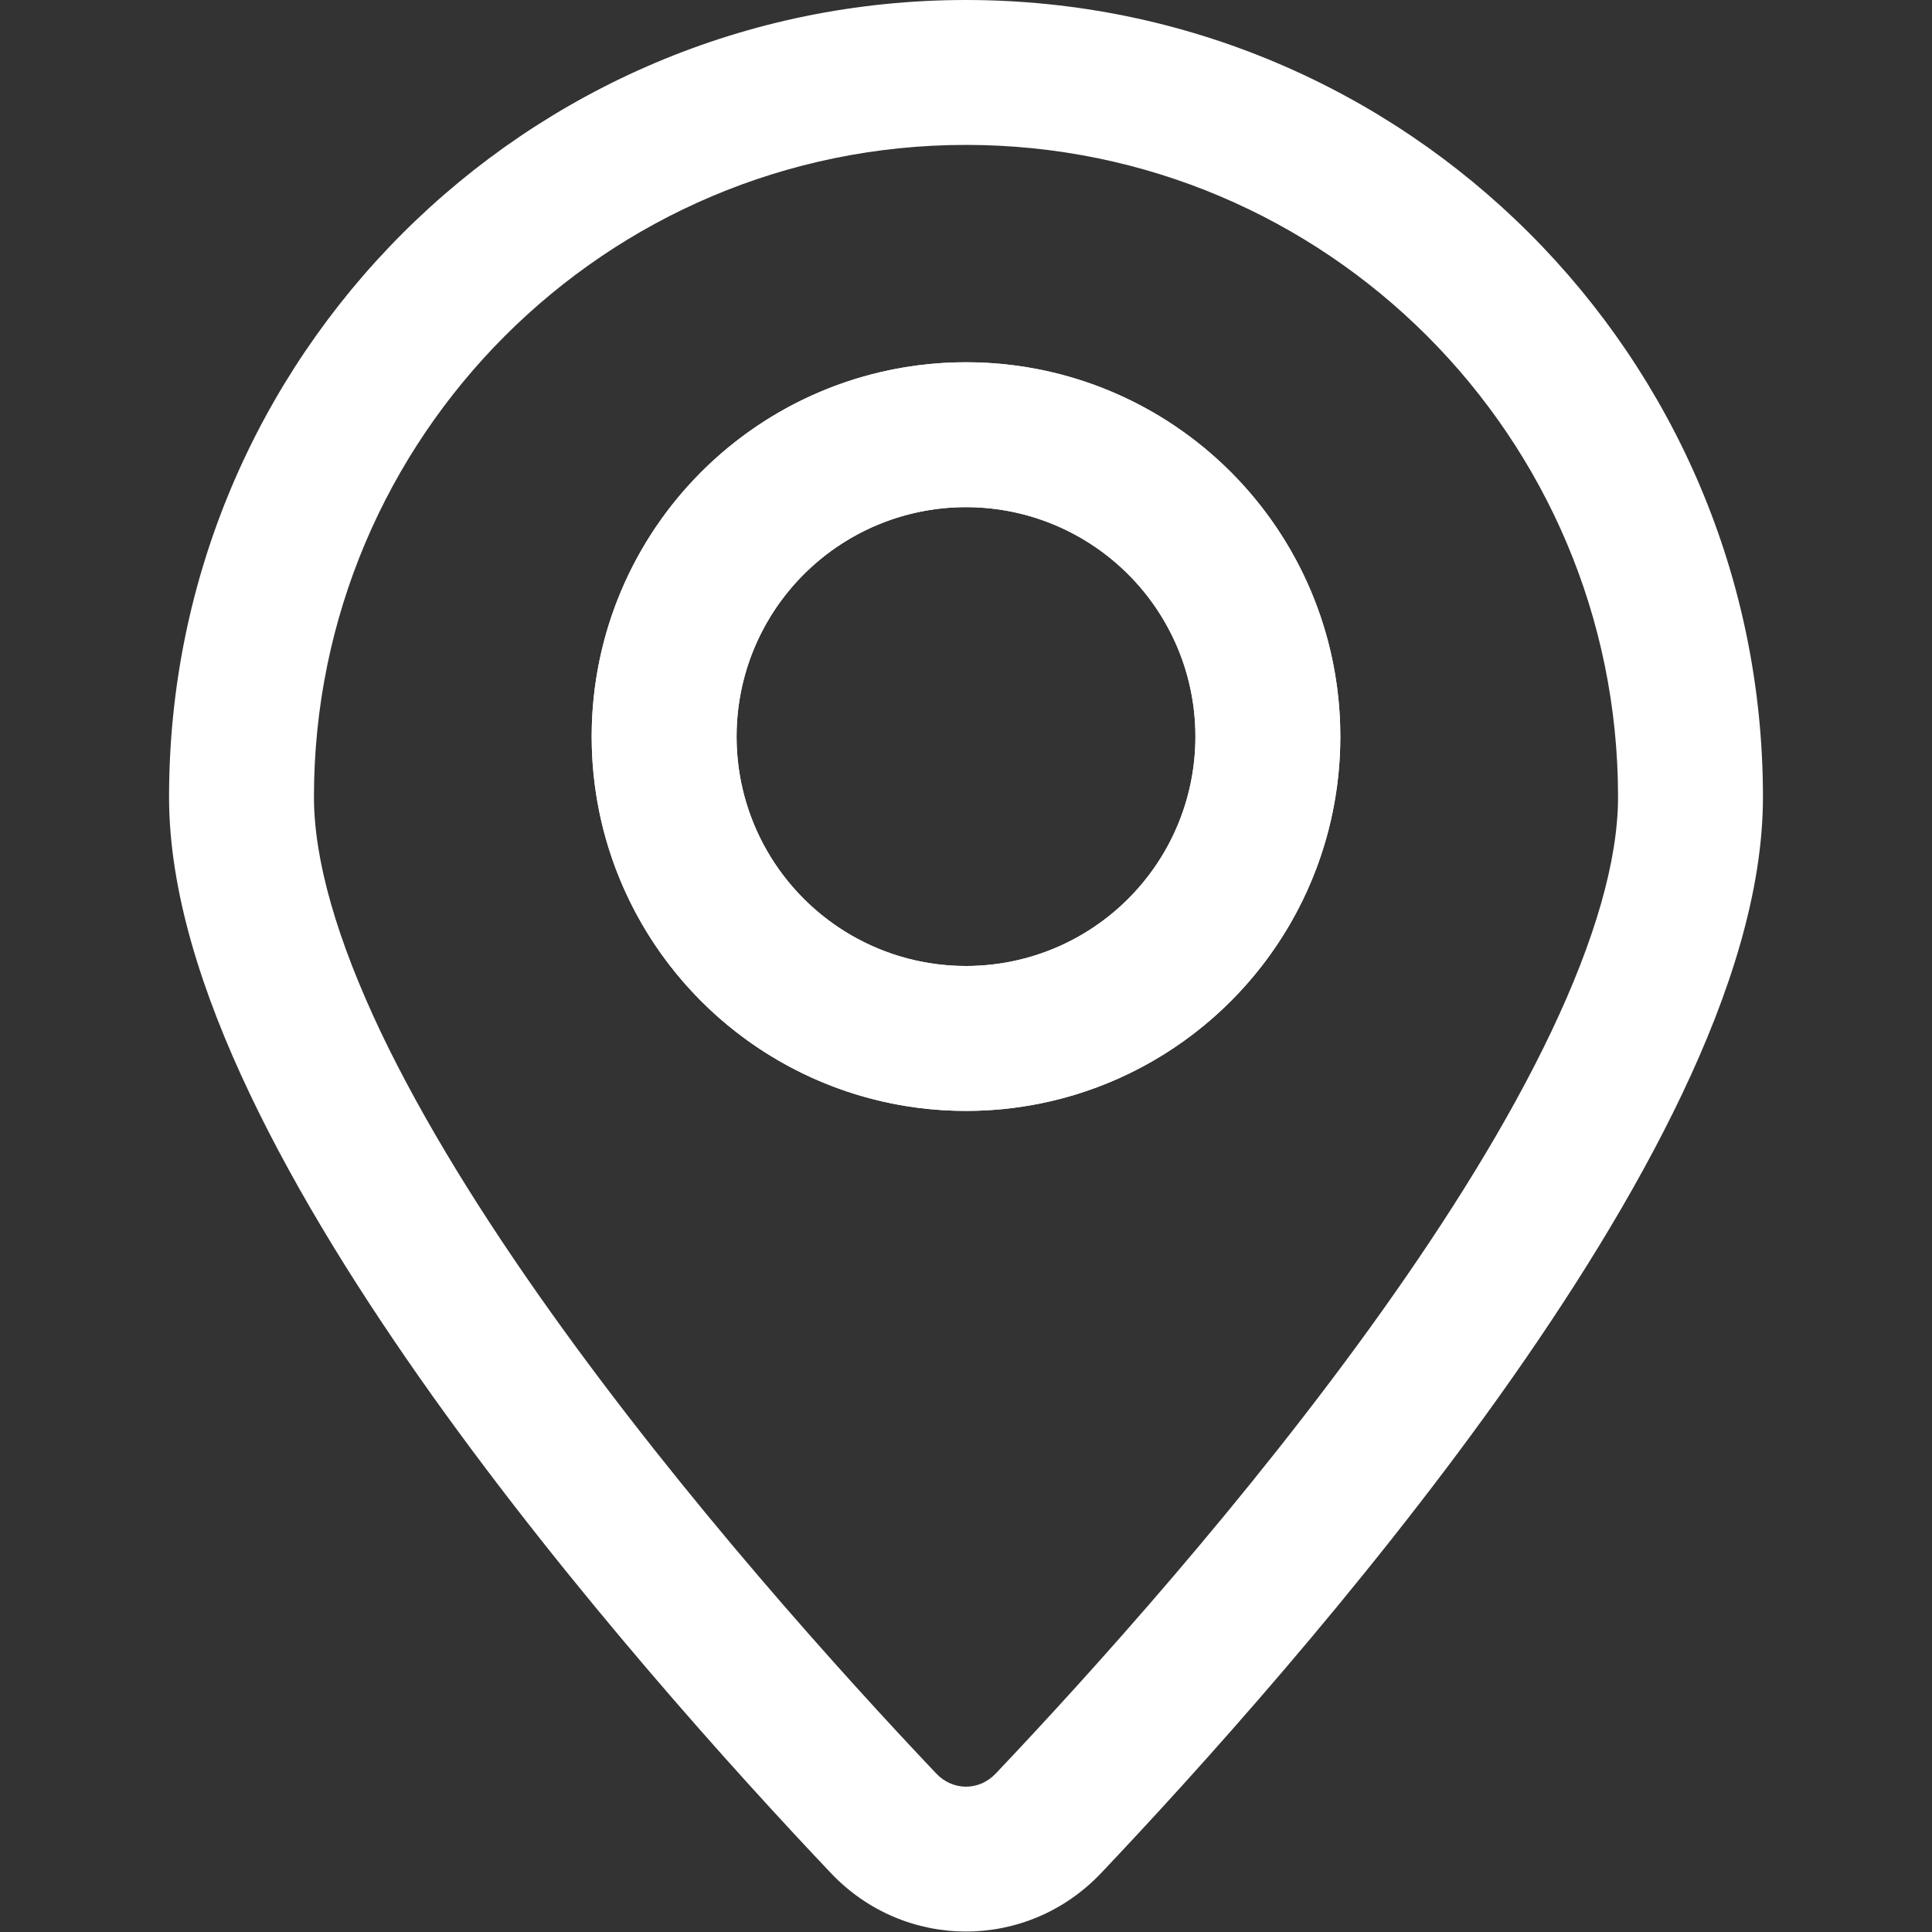 <svg width="16" height="16" viewBox="0 0 16 16" fill="none" xmlns="http://www.w3.org/2000/svg">
<rect x="0" y="0" width="16" height="16" fill="#333333" stroke="none"/>
<path fill-rule="evenodd" clip-rule="evenodd" d="M8 1.2C5.018 1.2 2.6 3.618 2.6 6.6C2.6 7.125 2.792 7.785 3.151 8.542C3.507 9.289 4.003 10.083 4.558 10.862C5.667 12.419 6.975 13.866 7.753 14.687C7.891 14.833 8.109 14.833 8.247 14.687C9.025 13.866 10.333 12.419 11.442 10.862C11.997 10.083 12.493 9.289 12.848 8.542C13.208 7.785 13.4 7.125 13.4 6.6C13.4 3.618 10.982 1.2 8 1.2ZM1.4 6.6C1.4 2.955 4.355 0 8 0C11.645 0 14.6 2.955 14.6 6.6C14.6 7.384 14.324 8.233 13.932 9.057C13.536 9.89 12.998 10.746 12.42 11.558C11.263 13.181 9.912 14.675 9.118 15.513C8.506 16.157 7.494 16.157 6.882 15.513C6.088 14.675 4.737 13.181 3.58 11.558C3.002 10.746 2.464 9.89 2.068 9.057C1.676 8.233 1.4 7.384 1.4 6.6ZM8 4.2C6.951 4.2 6.1 5.051 6.1 6.1C6.1 7.149 6.951 8 8 8C9.049 8 9.9 7.149 9.9 6.1C9.9 5.051 9.049 4.2 8 4.2ZM4.9 6.1C4.9 4.388 6.288 3 8 3C9.712 3 11.1 4.388 11.1 6.1C11.1 7.812 9.712 9.2 8 9.2C6.288 9.2 4.9 7.812 4.9 6.1Z" fill="white"/>
<circle cx="8" cy="6.1" r="2.5" stroke="white" stroke-width="1.2"/>
</svg>
